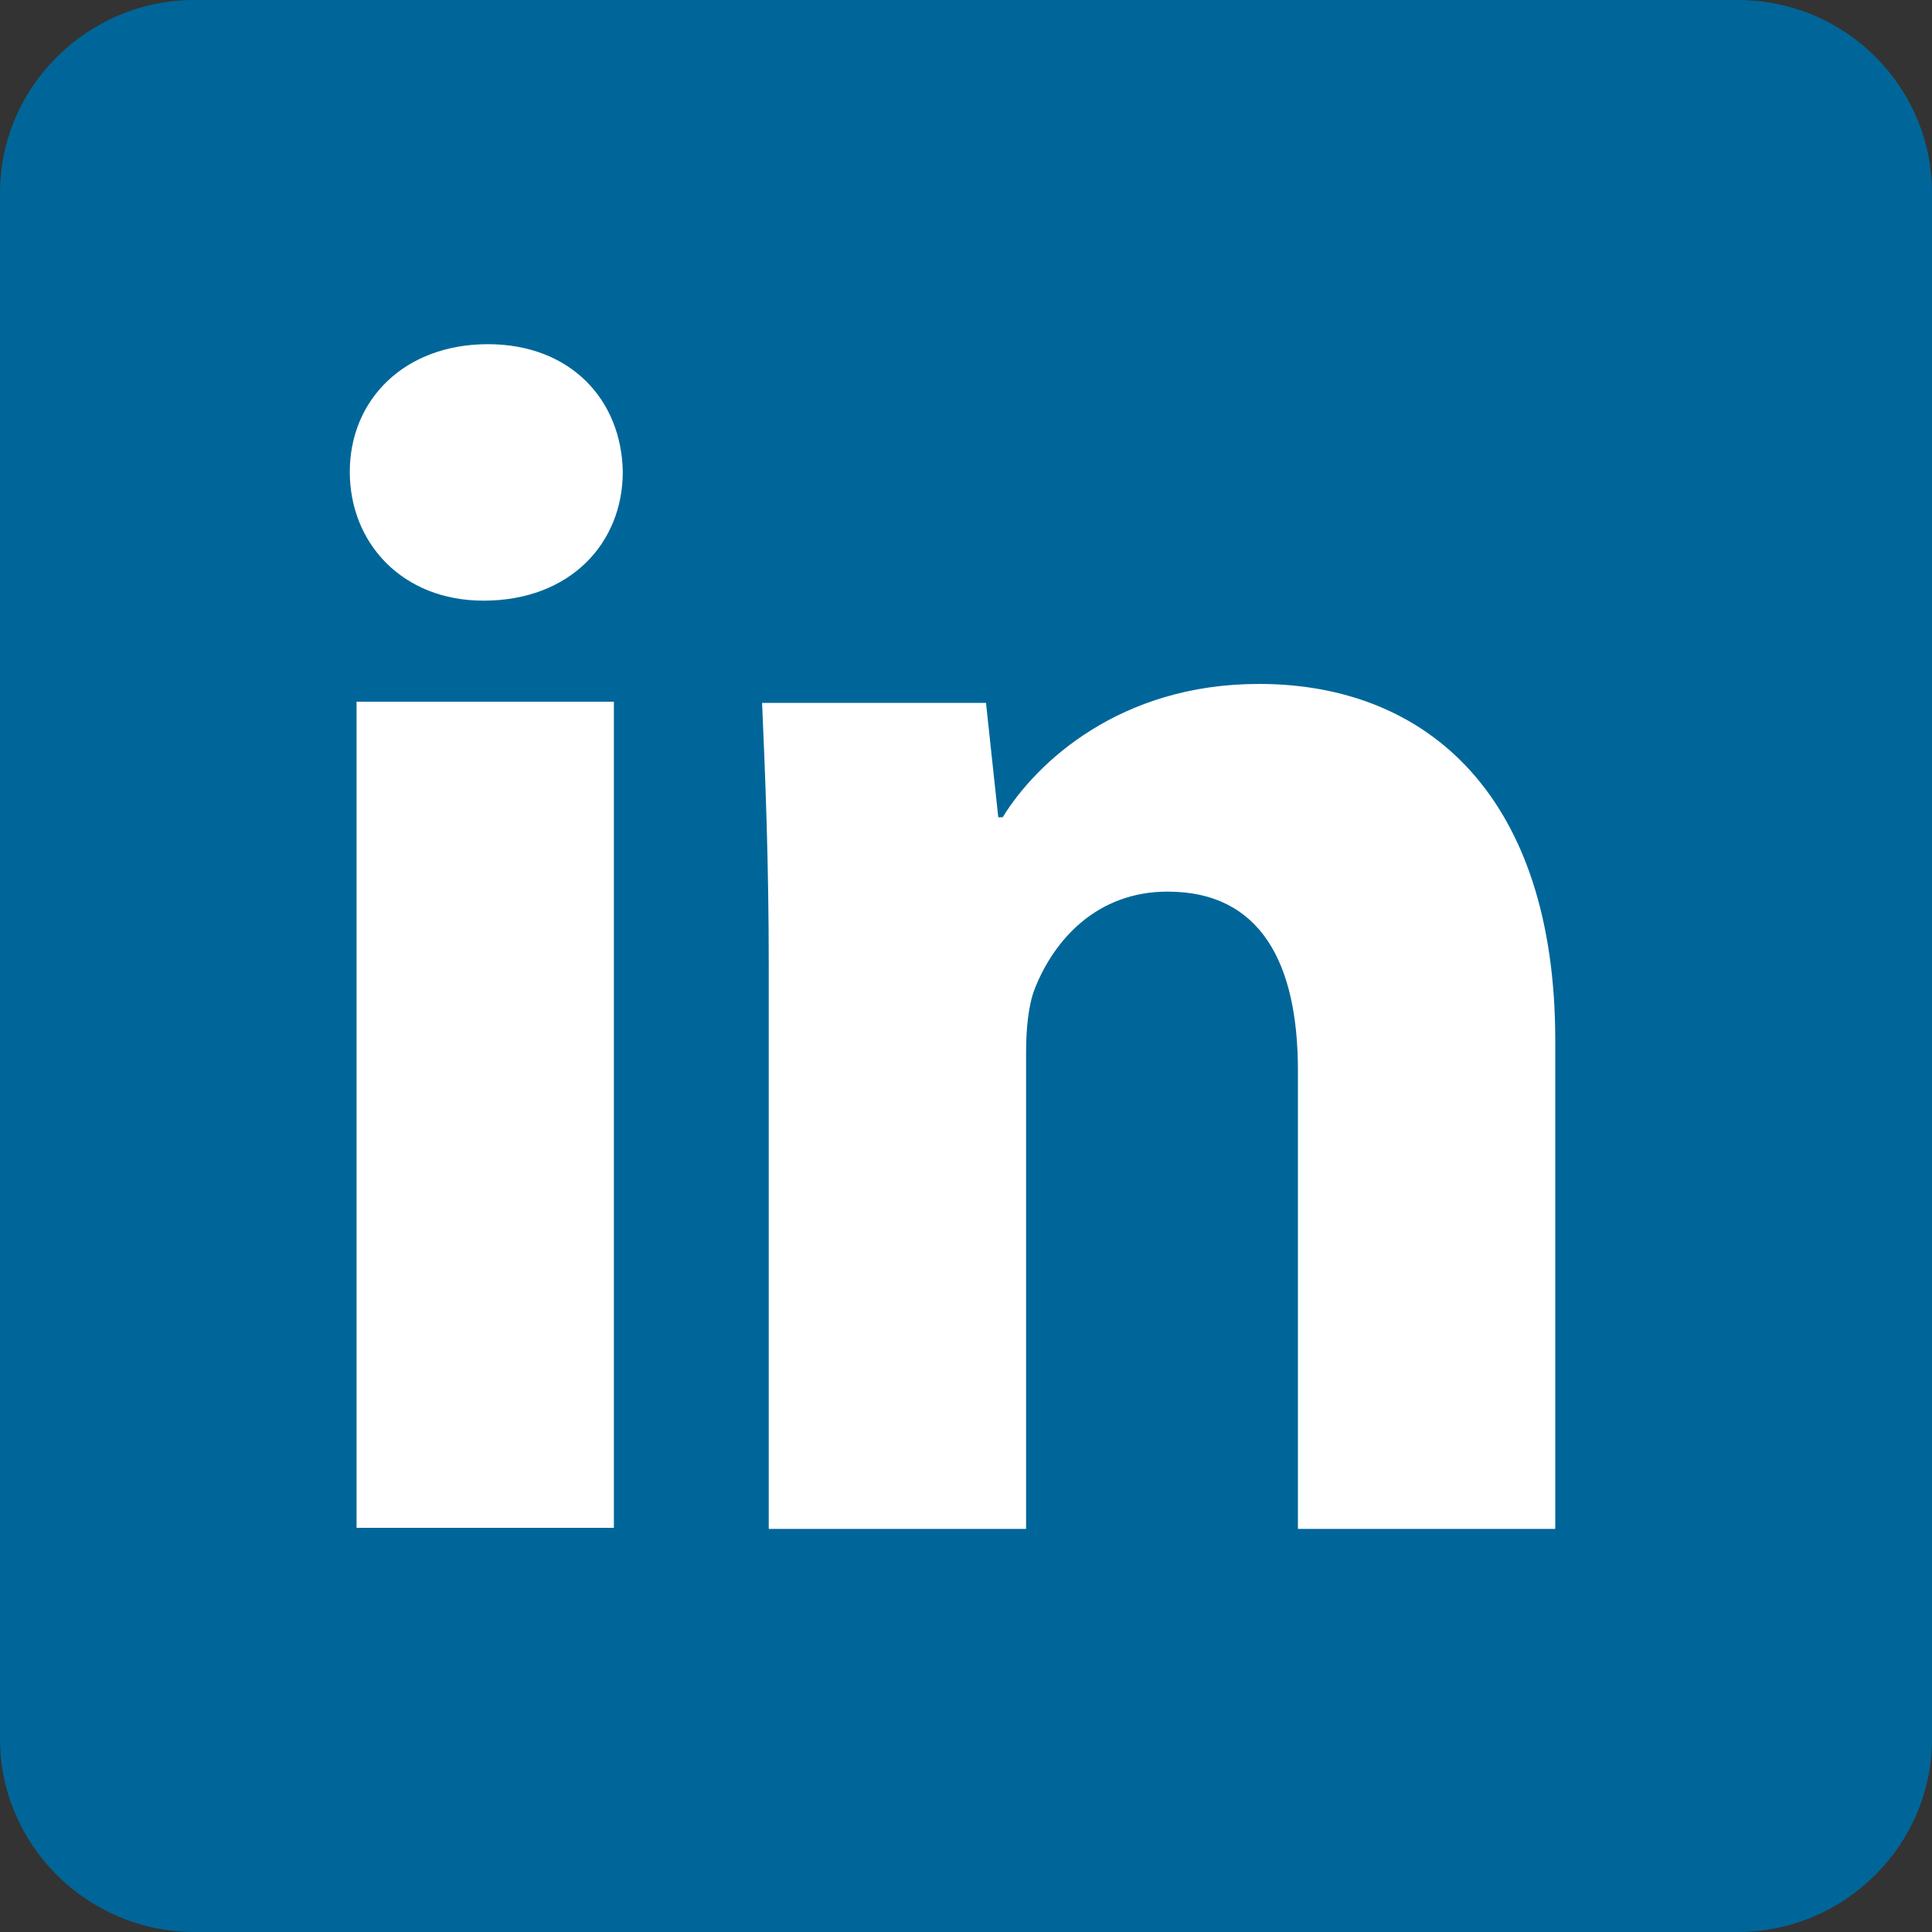 <svg xmlns="http://www.w3.org/2000/svg" xmlns:xlink="http://www.w3.org/1999/xlink" fill="none" version="1.1" width="20" height="20" viewBox="0 0 20 20"><rect x="0" y="0" width="20" height="20" fill="#333333" stroke="none"/><g><g><path d="M20,18C20,19.103,19.093,20,17.987,20L2.013,20C0.908,20,0,19.103,0,18L0,2C0,0.897,0.908,0,2.013,0L17.987,0C19.104,0,20,0.897,20,2L20,18Z" fill="#006699" fill-opacity="1" style="mix-blend-mode:passthrough"/></g><g><g><path d="M6.447,4.885C6.447,5.62,5.905,6.218,5.005,6.218C4.163,6.218,3.621,5.62,3.621,4.885C3.621,4.138,4.186,3.563,5.051,3.563C5.905,3.563,6.435,4.138,6.447,4.885ZM3.691,15.827L3.691,7.264L6.355,7.264L6.355,15.816L3.691,15.816L3.691,15.827Z" fill="#FFFFFF" fill-opacity="1" style="mix-blend-mode:passthrough"/></g><g><path d="M7.958,10C7.958,8.931,7.923,8.046,7.889,7.276L10.207,7.276L10.334,8.46L10.38,8.46C10.726,7.896,11.591,7.08,13.032,7.08C14.785,7.08,16.1,8.253,16.1,10.77L16.1,15.827L13.436,15.827L13.436,11.08C13.436,9.977,13.055,9.23,12.087,9.23C11.349,9.23,10.91,9.736,10.714,10.23C10.645,10.402,10.622,10.655,10.622,10.896L10.622,15.827L7.958,15.827L7.958,10Z" fill="#FFFFFF" fill-opacity="1" style="mix-blend-mode:passthrough"/></g></g></g></svg>